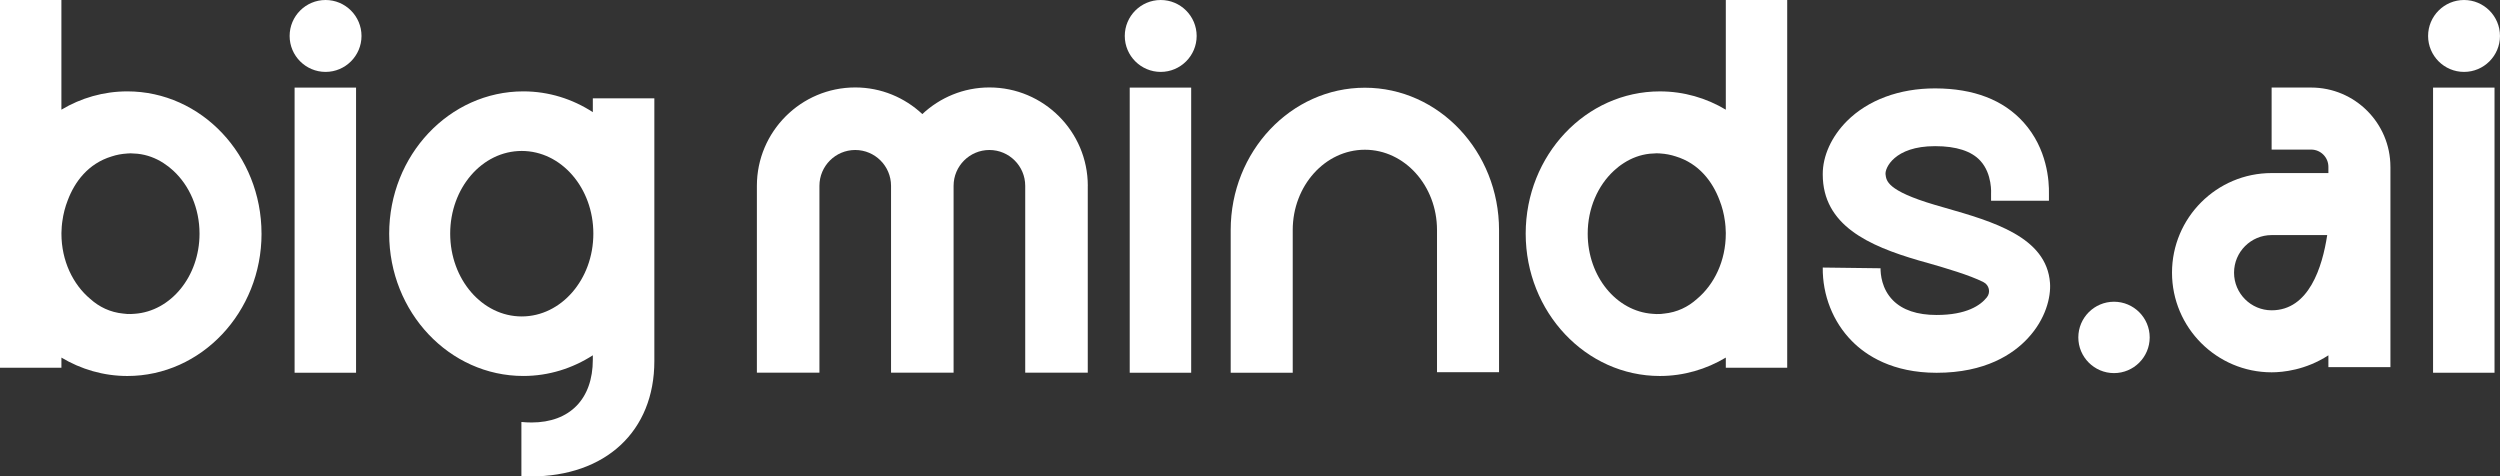 <?xml version="1.0" encoding="UTF-8"?>
<svg id="Layer_2" data-name="Layer 2" xmlns="http://www.w3.org/2000/svg" viewBox="0 0 1177.55 224.43">
  <rect x="0" y="0" width="1177.55" height="224.43" fill="#333333" stroke="none"/>
  <defs>
    <style>
      .cls-1 {
        fill: #fff;
      }
    </style>
  </defs>
  <g id="Layer_1-2" data-name="Layer 1">
    <g>
      <path class="cls-1" d="M123.19,110.05c0,36.96-28.34,67.05-63.2,67.05-11.25,0-21.86-3.17-31.06-8.67v4.77H0V0h28.92v51.66c9.2-5.5,19.82-8.62,31.06-8.62,34.86,0,63.2,30.04,63.2,67ZM93.98,110.05c0-12.01-4.82-22.7-12.31-29.61-.19-.18-.39-.34-.58-.51-.56-.5-1.12-.99-1.71-1.44-.74-.58-1.5-1.11-2.28-1.61-.05-.04-.1-.07-.16-.11-3.65-2.35-7.71-3.86-12.04-4.34-.07,0-.14-.01-.21-.02-.77-.08-1.56-.13-2.35-.14-.3-.01-.58-.05-.88-.05-.4,0-.79.05-1.19.07-.09,0-.18,0-.27,0-.07,0-.12.02-.18.03-2.5.15-4.92.6-7.24,1.37-11.08,3.37-17.43,12-20.69,20.7-1.21,3.09-2.07,6.4-2.53,9.87-.05.33-.09.66-.13.98-.05.51-.11,1.02-.15,1.54-.08,1.06-.14,2.08-.14,3.01,0,.04,0,.1,0,.14,0,.05,0,.09,0,.14,0,12.7,5.38,23.9,13.63,30.77,4.11,3.69,9.26,6.26,15.51,6.87.05,0,.1.01.16.01.59.06,1.16.16,1.76.18.28.01.55-.02.82-.02.22,0,.42.04.64.04.67,0,1.33-.07,1.99-.12h.02c16.98-1.22,30.45-17.56,30.51-37.61,0-.04,0-.08,0-.12t0,0Z"/>
      <path class="cls-1" d="M136.42,16.94c0-9.34,7.59-16.94,16.93-16.94s16.93,7.6,16.93,16.94-7.6,16.93-16.93,16.93-16.93-7.59-16.93-16.93ZM138.76,175.56V41.25h28.95v134.31h-28.95Z"/>
      <path class="cls-1" d="M512.36,87.52v88.03h-29.46v-88.03c0-9.3-7.57-16.87-16.87-16.87s-16.87,7.57-16.87,16.87v88.03h-29.46v-88.03c0-9.3-7.57-16.87-16.87-16.87s-16.86,7.57-16.86,16.87v88.03h-29.46v-88.03c0-25.55,20.78-46.33,46.33-46.33,12.22,0,23.31,4.79,31.6,12.54,8.28-7.76,19.38-12.54,31.6-12.54,25.55,0,46.33,20.78,46.34,46.33Z"/>
      <path class="cls-1" d="M529.79,16.94c0-9.34,7.59-16.94,16.93-16.94s16.93,7.6,16.93,16.94-7.6,16.93-16.93,16.93-16.93-7.59-16.93-16.93ZM532.12,175.56V41.25h28.95v134.31h-28.95Z"/>
      <path class="cls-1" d="M706.08,108.34v66.98h-29.22v-66.98c0-20.85-15.25-37.81-33.98-37.81s-33.98,16.97-33.98,37.81v67.22h-29.22v-67.21c0-36.96,28.35-67.03,63.2-67.03s63.2,30.07,63.2,67.02Z"/>
      <path class="cls-1" d="M841.81,0v173.2h-28.92v-4.77c-9.2,5.5-19.82,8.67-31.06,8.67-34.86,0-63.2-30.09-63.2-67.05s28.34-67,63.2-67c11.25,0,21.86,3.11,31.06,8.62V0h28.92ZM812.89,109.89s0-.1,0-.14c0-.93-.05-1.96-.14-3.01-.04-.52-.09-1.03-.15-1.54-.04-.32-.08-.65-.12-.98-.46-3.47-1.31-6.78-2.53-9.87-3.26-8.7-9.61-17.33-20.69-20.69-2.32-.76-4.74-1.22-7.24-1.37-.06,0-.12-.02-.18-.02-.09,0-.18,0-.27,0-.4-.01-.79-.07-1.19-.07-.3,0-.58.05-.88.06-.79,0-1.57.06-2.35.14-.07.01-.14.01-.21.02-4.33.48-8.39,2-12.04,4.34-.06.03-.1.07-.16.11-.78.51-1.55,1.03-2.29,1.61-.59.45-1.15.95-1.71,1.45-.19.18-.4.33-.58.51-7.5,6.93-12.32,17.62-12.32,29.63h0s0,.09,0,.13c.05,20.06,13.52,36.4,30.51,37.61h.02c.66.05,1.32.12,1.99.12.22,0,.42-.03.64-.04.28,0,.54.04.82.02.61-.01,1.17-.12,1.76-.18.05,0,.1,0,.16-.01,6.25-.61,11.4-3.18,15.51-6.87,8.24-6.87,13.63-18.07,13.63-30.77,0-.05,0-.1,0-.16Z"/>
      <path class="cls-1" d="M955.11,159.37c-6.87,7.4-19.91,16.22-42.95,16.22-20.74,0-33.21-8.13-39.93-15-8.86-8.96-13.83-21.57-13.68-34.57l27.22.34c0,2.73.49,9.69,5.84,15.09,4.53,4.58,11.44,6.91,20.55,6.91,14.12,0,20.7-4.53,23.71-8.33,1.85-2.34,1.07-5.75-1.56-7.11-6.53-3.36-18.4-6.77-25.61-8.86l-5.01-1.41c-23.47-6.87-45.14-16.51-45.14-40.51-.05-8.72,4.14-17.87,11.44-25.17,9.93-9.89,24.64-15.34,41.39-15.34h.2c18.06.05,32.04,5.4,41.58,16.02,11.15,12.42,12.07,27.61,11.93,33.79h0v3.1h-27.26v-3.15c0-.1.68-9.45-5.06-15.68-4.14-4.53-11.3-6.87-21.23-6.87h-.15c-19.19,0-23.65,10.47-23.26,13.29.39,2.82.28,7.58,23.22,14.36l4.87,1.41c22.4,6.43,47.77,13.68,49.37,35.35.49,6.67-2,17.04-10.47,26.1Z"/>
      <path class="cls-1" d="M1012.55,158.93c0,9.27-7.54,16.81-16.81,16.81s-16.81-7.54-16.81-16.81,7.54-16.81,16.81-16.81,16.81,7.54,16.81,16.81Z"/>
      <path class="cls-1" d="M1125.94,78.58v94.34h-29.22v-5.56c-10.76,6.98-21.5,8.01-26.73,8.01-25.88,0-46.93-21.05-46.93-46.93s21.05-46.93,46.93-46.92h26.73v-2.94c0-4.47-3.64-8.12-8.12-8.12h-18.62v-29.22h18.62c20.59,0,37.33,16.74,37.33,37.33ZM1096.16,110.73h-26.17c-9.77,0-17.71,7.94-17.71,17.71s7.94,17.72,17.71,17.72c17.55,0,23.88-20.33,26.17-35.43Z"/>
      <path class="cls-1" d="M1143.68,16.94c0-9.34,7.59-16.94,16.93-16.94s16.93,7.6,16.93,16.94-7.6,16.93-16.93,16.93-16.93-7.59-16.93-16.93ZM1146.02,175.56V41.25h28.95v134.31h-28.95Z"/>
      <path class="cls-1" d="M308.21,46.31v123.77c0,33.01-22.89,54.34-58.34,54.34-1.46,0-2.87-.05-4.28-.15v-25.51c1.56.15,3.17.24,4.77.24,18.06,0,28.87-11.1,28.87-29.6v-2.05c-9.54,6.14-20.74,9.74-32.72,9.74-34.86,0-63.2-30.04-63.2-67s28.34-67.05,63.2-67.05c11.98,0,23.18,3.6,32.72,9.79v-6.52h28.97ZM279.48,110.05c0-21.52-15.09-38.95-33.74-38.95s-33.69,17.43-33.69,38.95,15.09,39,33.69,39,33.74-17.43,33.74-39Z"/>
    </g>
  </g>
</svg>